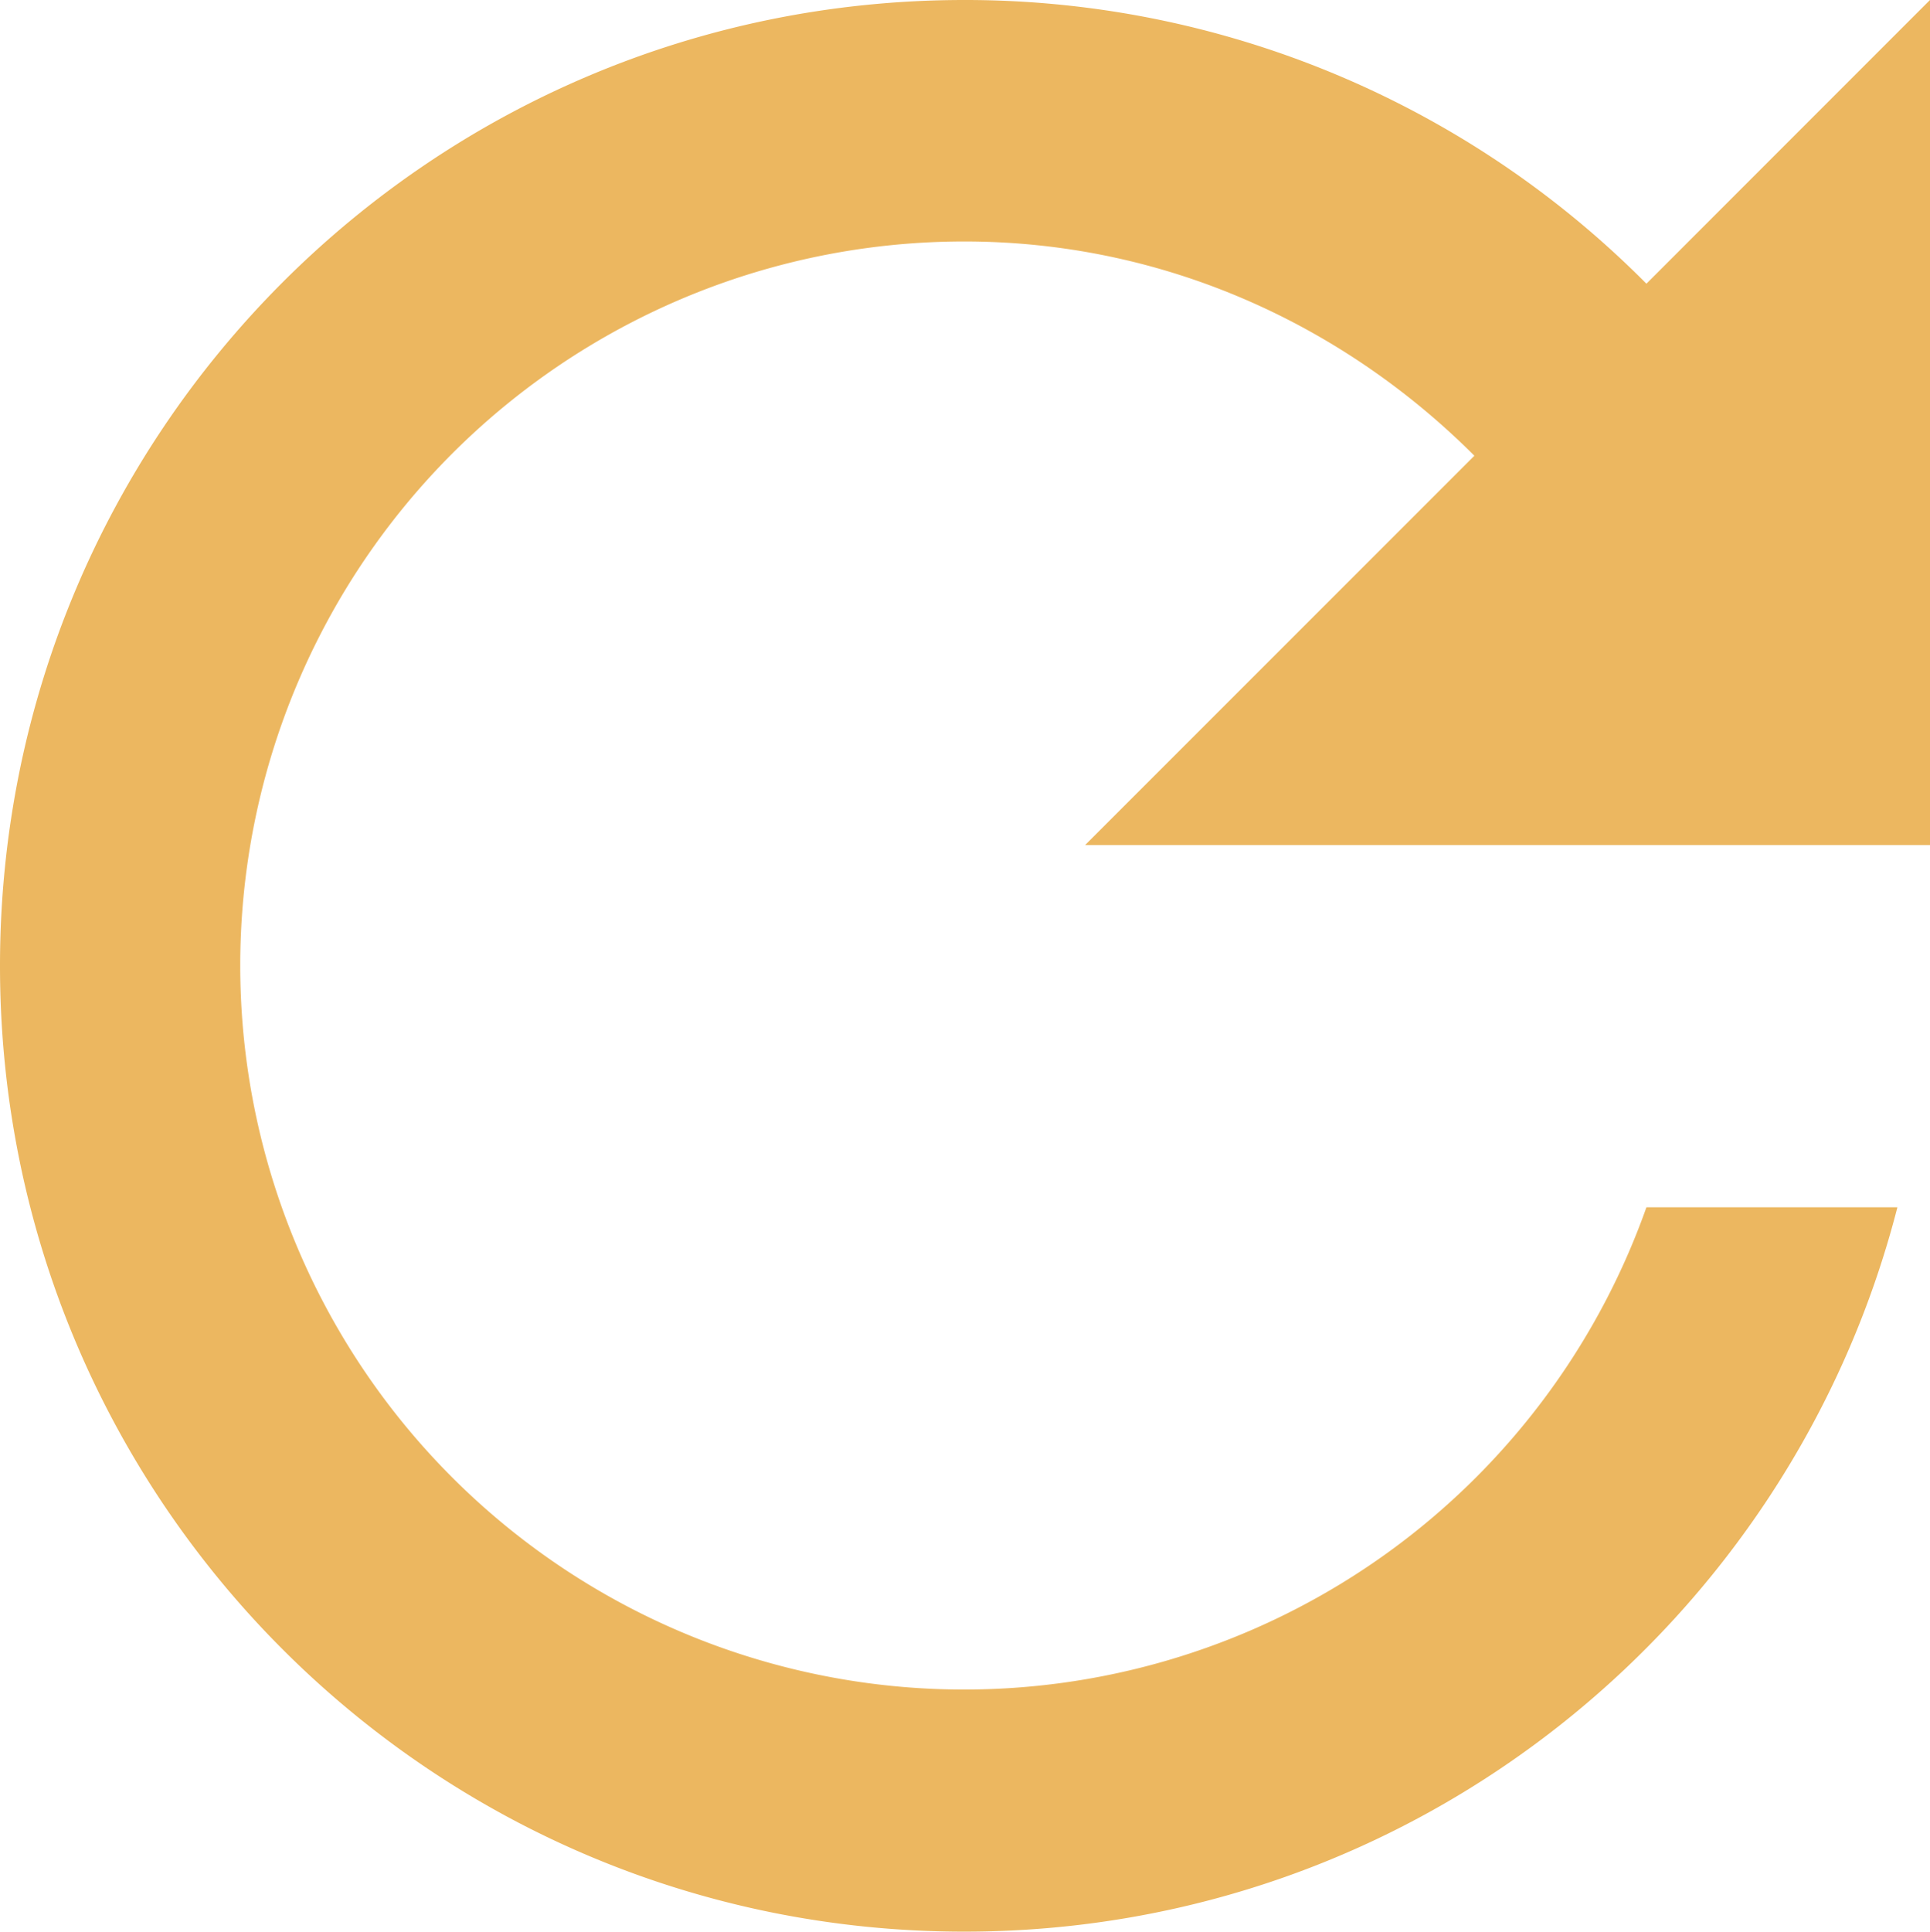 <svg id="Capa_1" data-name="Capa 1" xmlns="http://www.w3.org/2000/svg" viewBox="0 0 341.12 341.33"><defs><style>.cls-1{fill:#ecb760;}</style></defs><path class="cls-1" d="M291,50.13A169.61,169.61,0,0,0,170.45,0C76.16,0,0,76.37,0,170.67S76.16,341.33,170.45,341.33c79.47,0,146-54.4,164.91-128H291A127.94,127.94,0,1,1,170.45,42.67c35.31,0,67,14.72,90.14,37.86l-68.8,68.8H341.12V0Z" transform="translate(0 0)"/></svg>